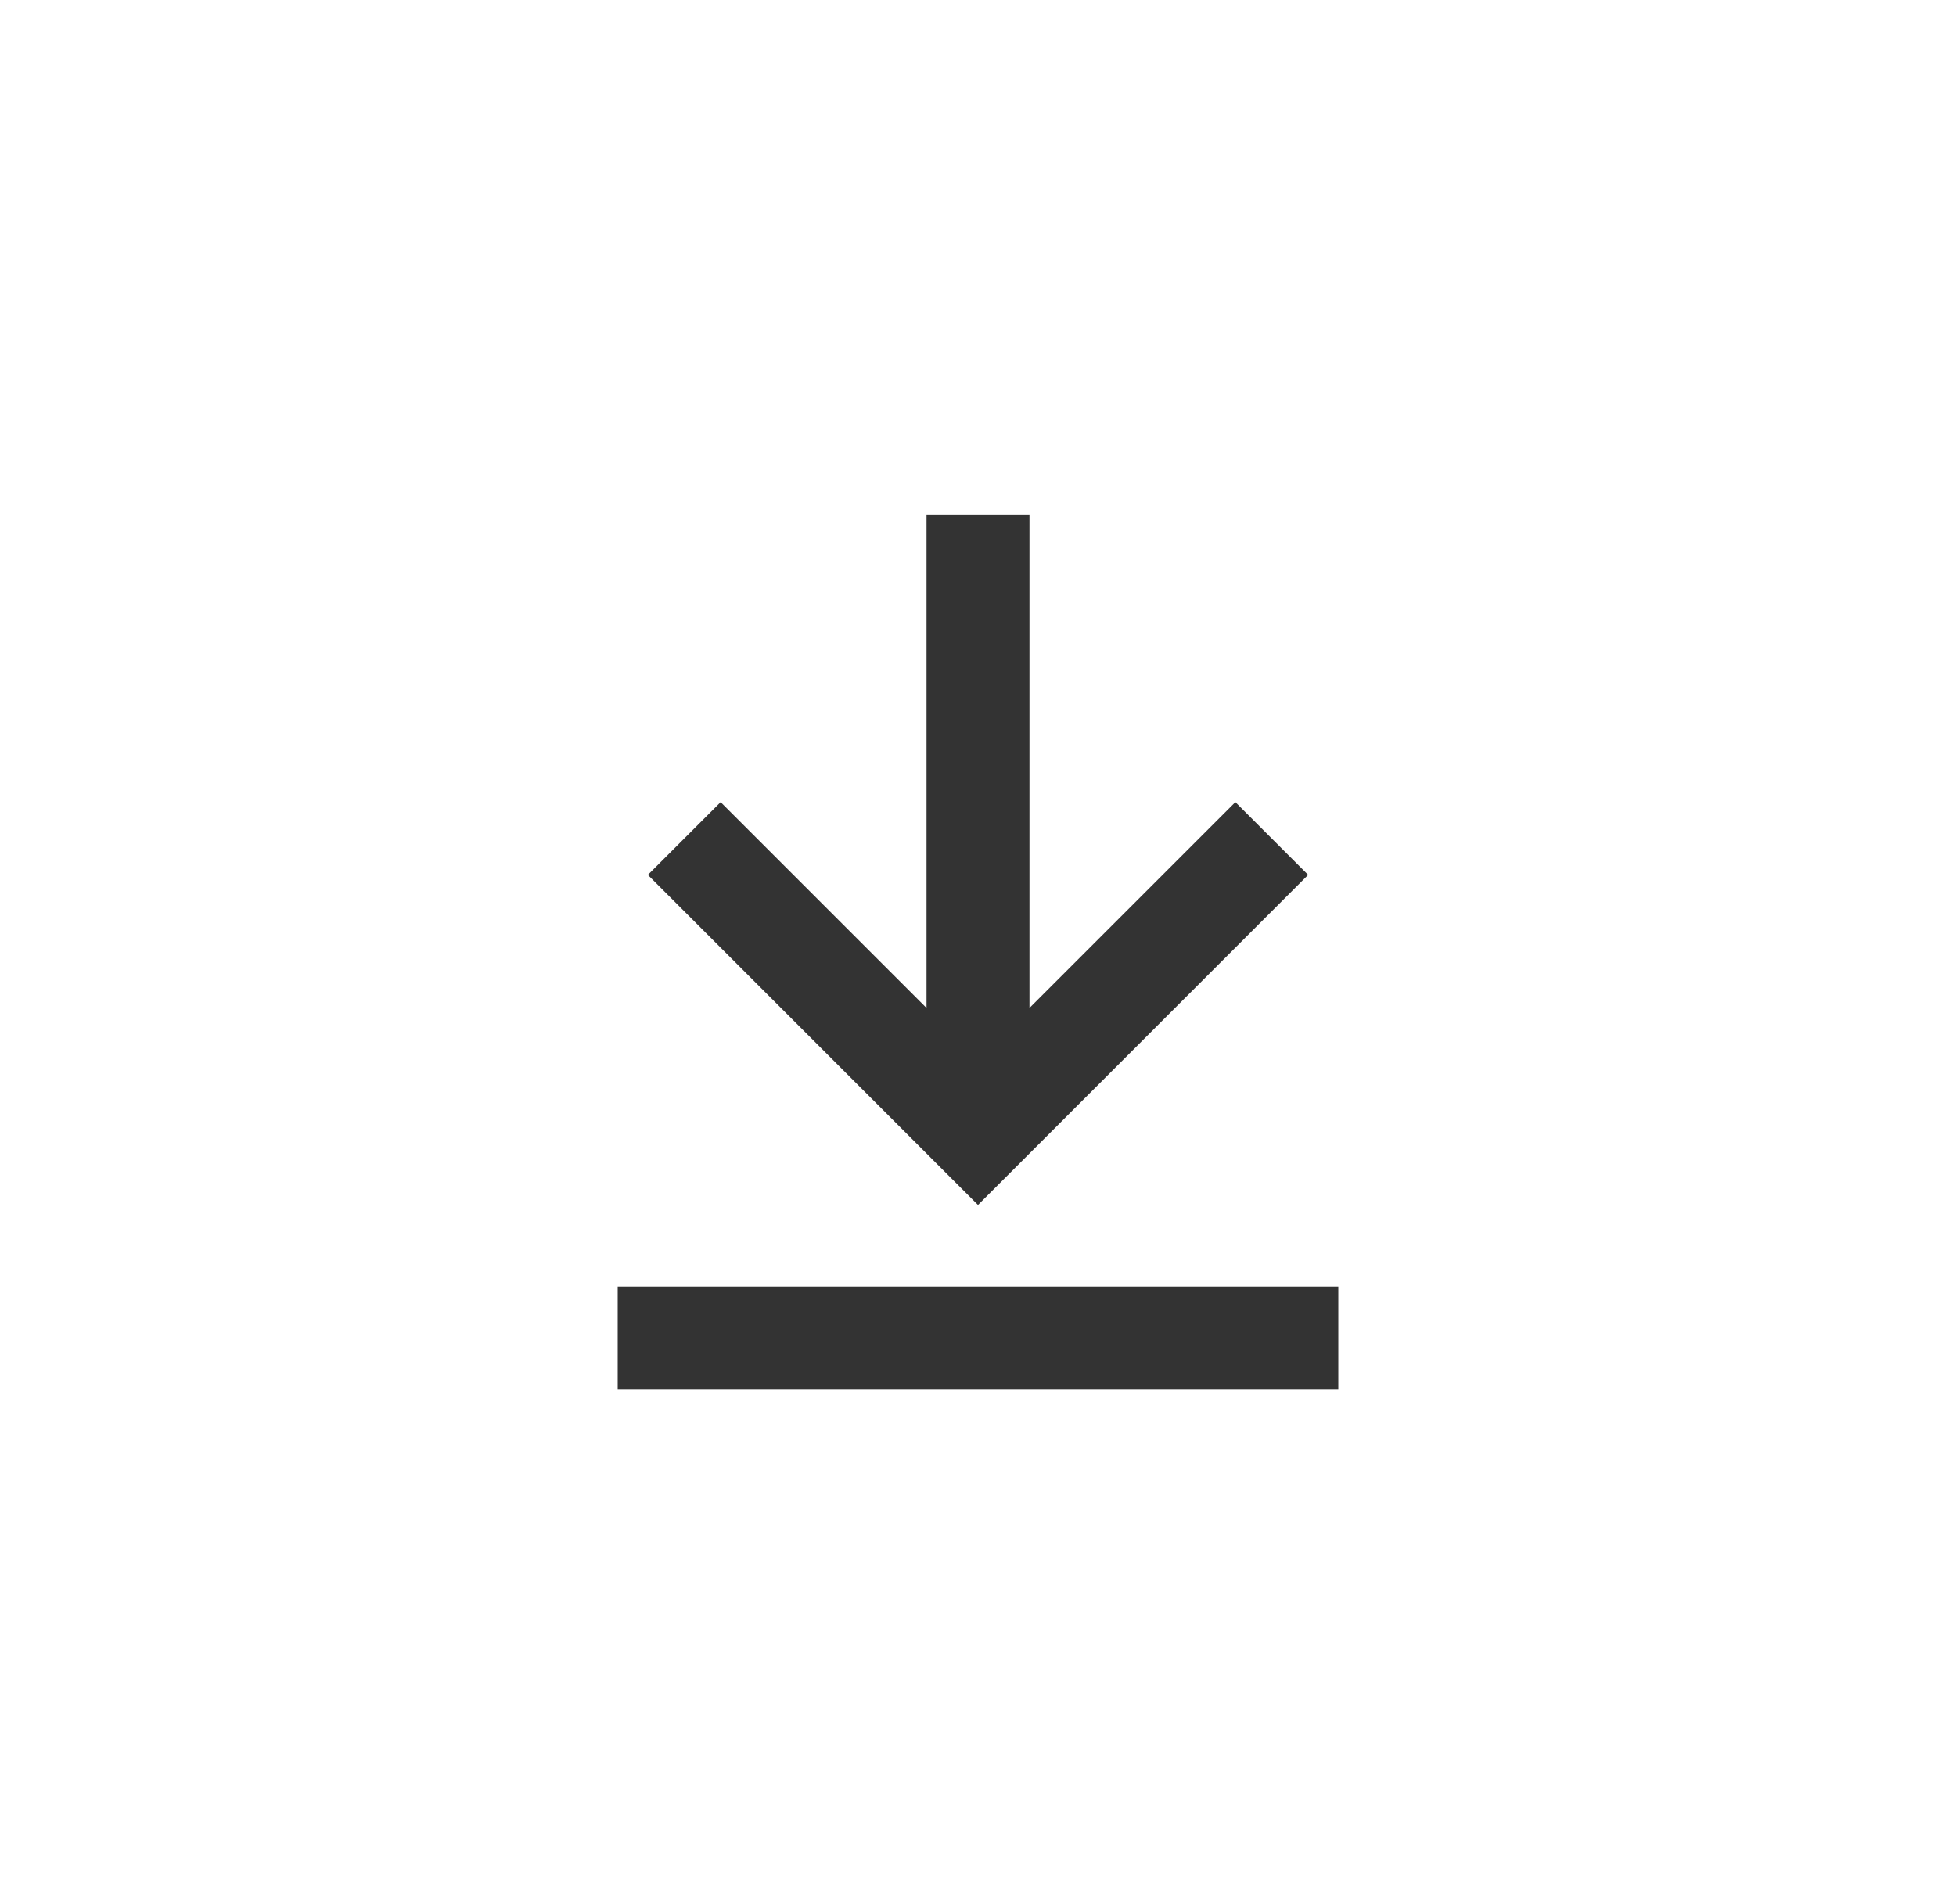 <svg width="38" height="37" viewBox="0 0 38 37" fill="none" xmlns="http://www.w3.org/2000/svg">
<path fill-rule="evenodd" clip-rule="evenodd" d="M23.293 16.293L20 19.586V10H18V19.586L14.707 16.293L14 15.586L12.586 17L13.293 17.707L18.293 22.707L19 23.414L19.707 22.707L24.707 17.707L25.414 17L24 15.586L23.293 16.293ZM26 25H12V27H26V25Z" fill="#333333"/>
</svg>
